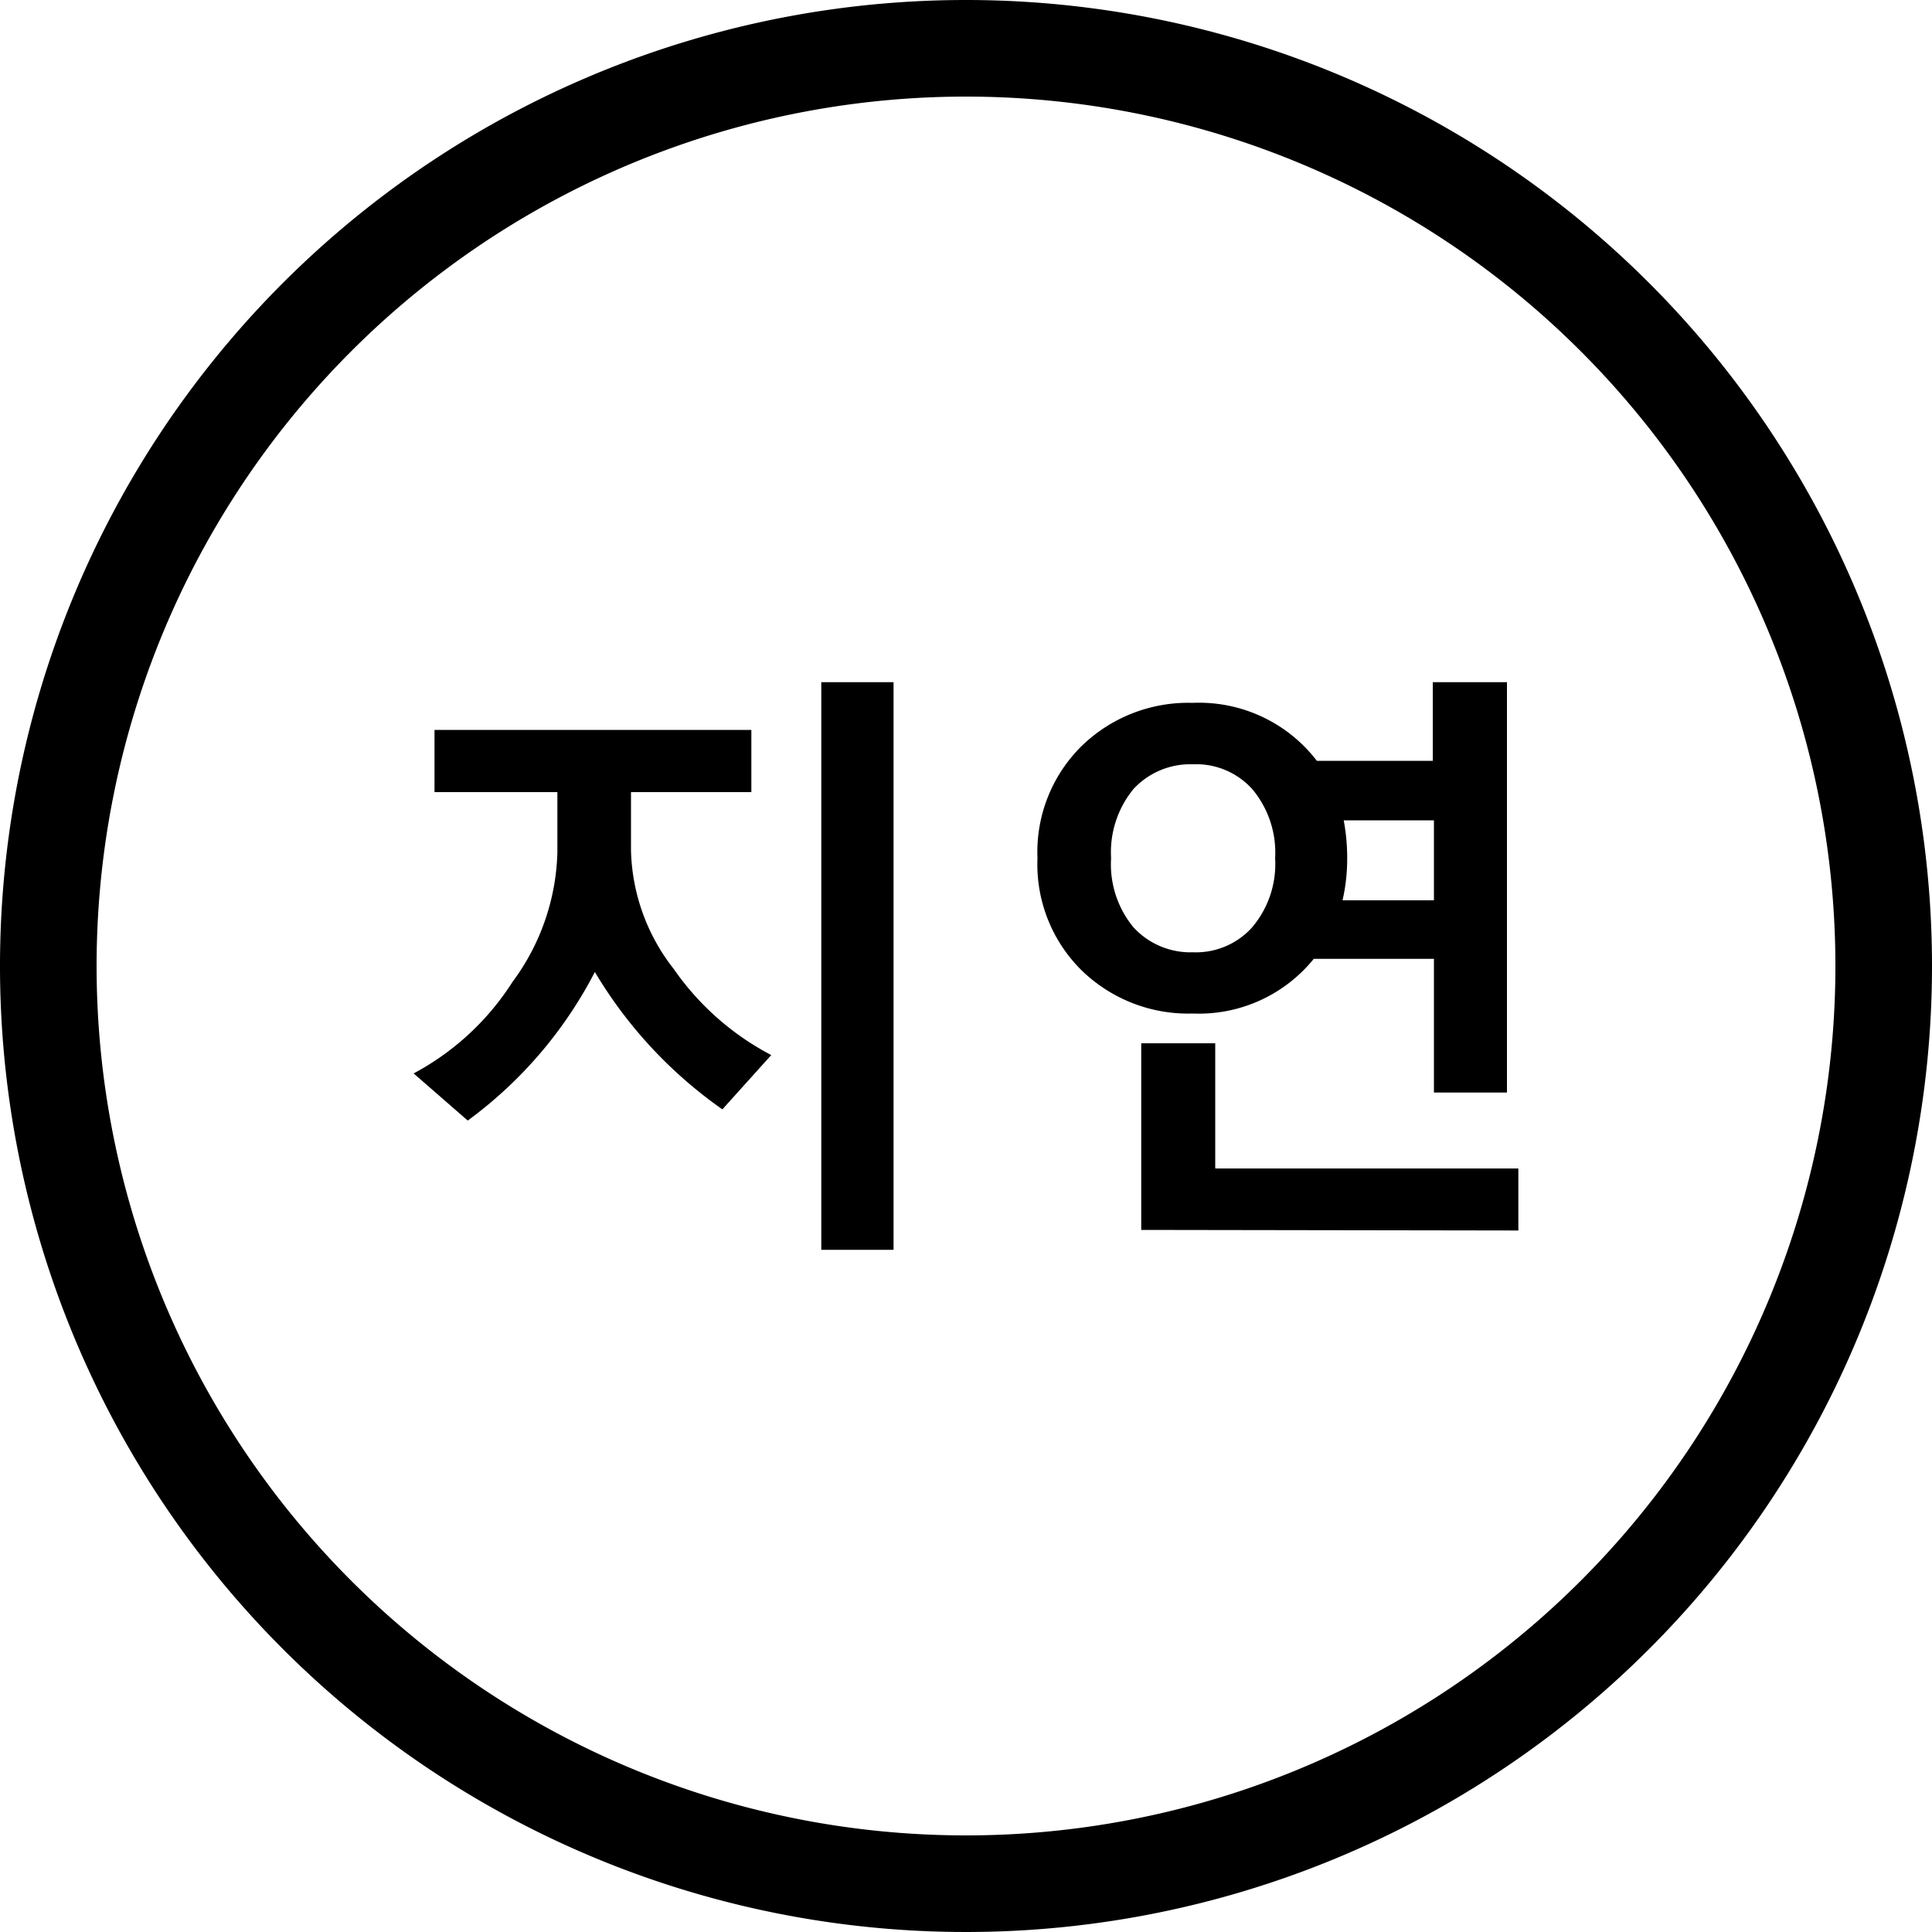 <svg id="图层_1" data-name="图层 1" xmlns="http://www.w3.org/2000/svg" viewBox="0 0 100 100"><path d="M50,0a50,50,0,1,0,50,50A50,50,0,0,0,50,0m0,95A45,45,0,1,1,95,50,45,45,0,0,1,50,95"/><path d="M37.39,57.42a23.1,23.1,0,0,1-6.6-7.11A22.12,22.12,0,0,1,24.21,58l-2.8-2.44a13.74,13.74,0,0,0,5.12-4.74,11.75,11.75,0,0,0,2.32-6.69V41H22.49V37.78h16.4V41H32.66v3a10.31,10.31,0,0,0,2.21,6.15,14.1,14.1,0,0,0,5.05,4.46Zm5.12,7.27V35.31h3.74V64.69Z"/><path d="M68,49.63a7.65,7.65,0,0,1-6.26,2.83A7.91,7.91,0,0,1,56,50.24a7.7,7.7,0,0,1-2.3-5.82A7.7,7.7,0,0,1,56,38.6a7.91,7.91,0,0,1,5.73-2.22,7.68,7.68,0,0,1,6.43,3h6V35.31H78V56.55H74.22V49.63ZM61.75,39.56a4,4,0,0,0-3.09,1.29,5.16,5.16,0,0,0-1.15,3.57A5.12,5.12,0,0,0,58.67,48a4,4,0,0,0,3.08,1.29A3.91,3.91,0,0,0,64.81,48,5.07,5.07,0,0,0,66,44.42a5.11,5.11,0,0,0-1.17-3.56A3.9,3.9,0,0,0,61.75,39.56Zm-2.68,24.1V54H62.9v6.48H78.59v3.21ZM69.49,46.6h4.73V42.46H69.55a10.43,10.43,0,0,1,.18,2A9.65,9.65,0,0,1,69.49,46.6Z"/></svg>
